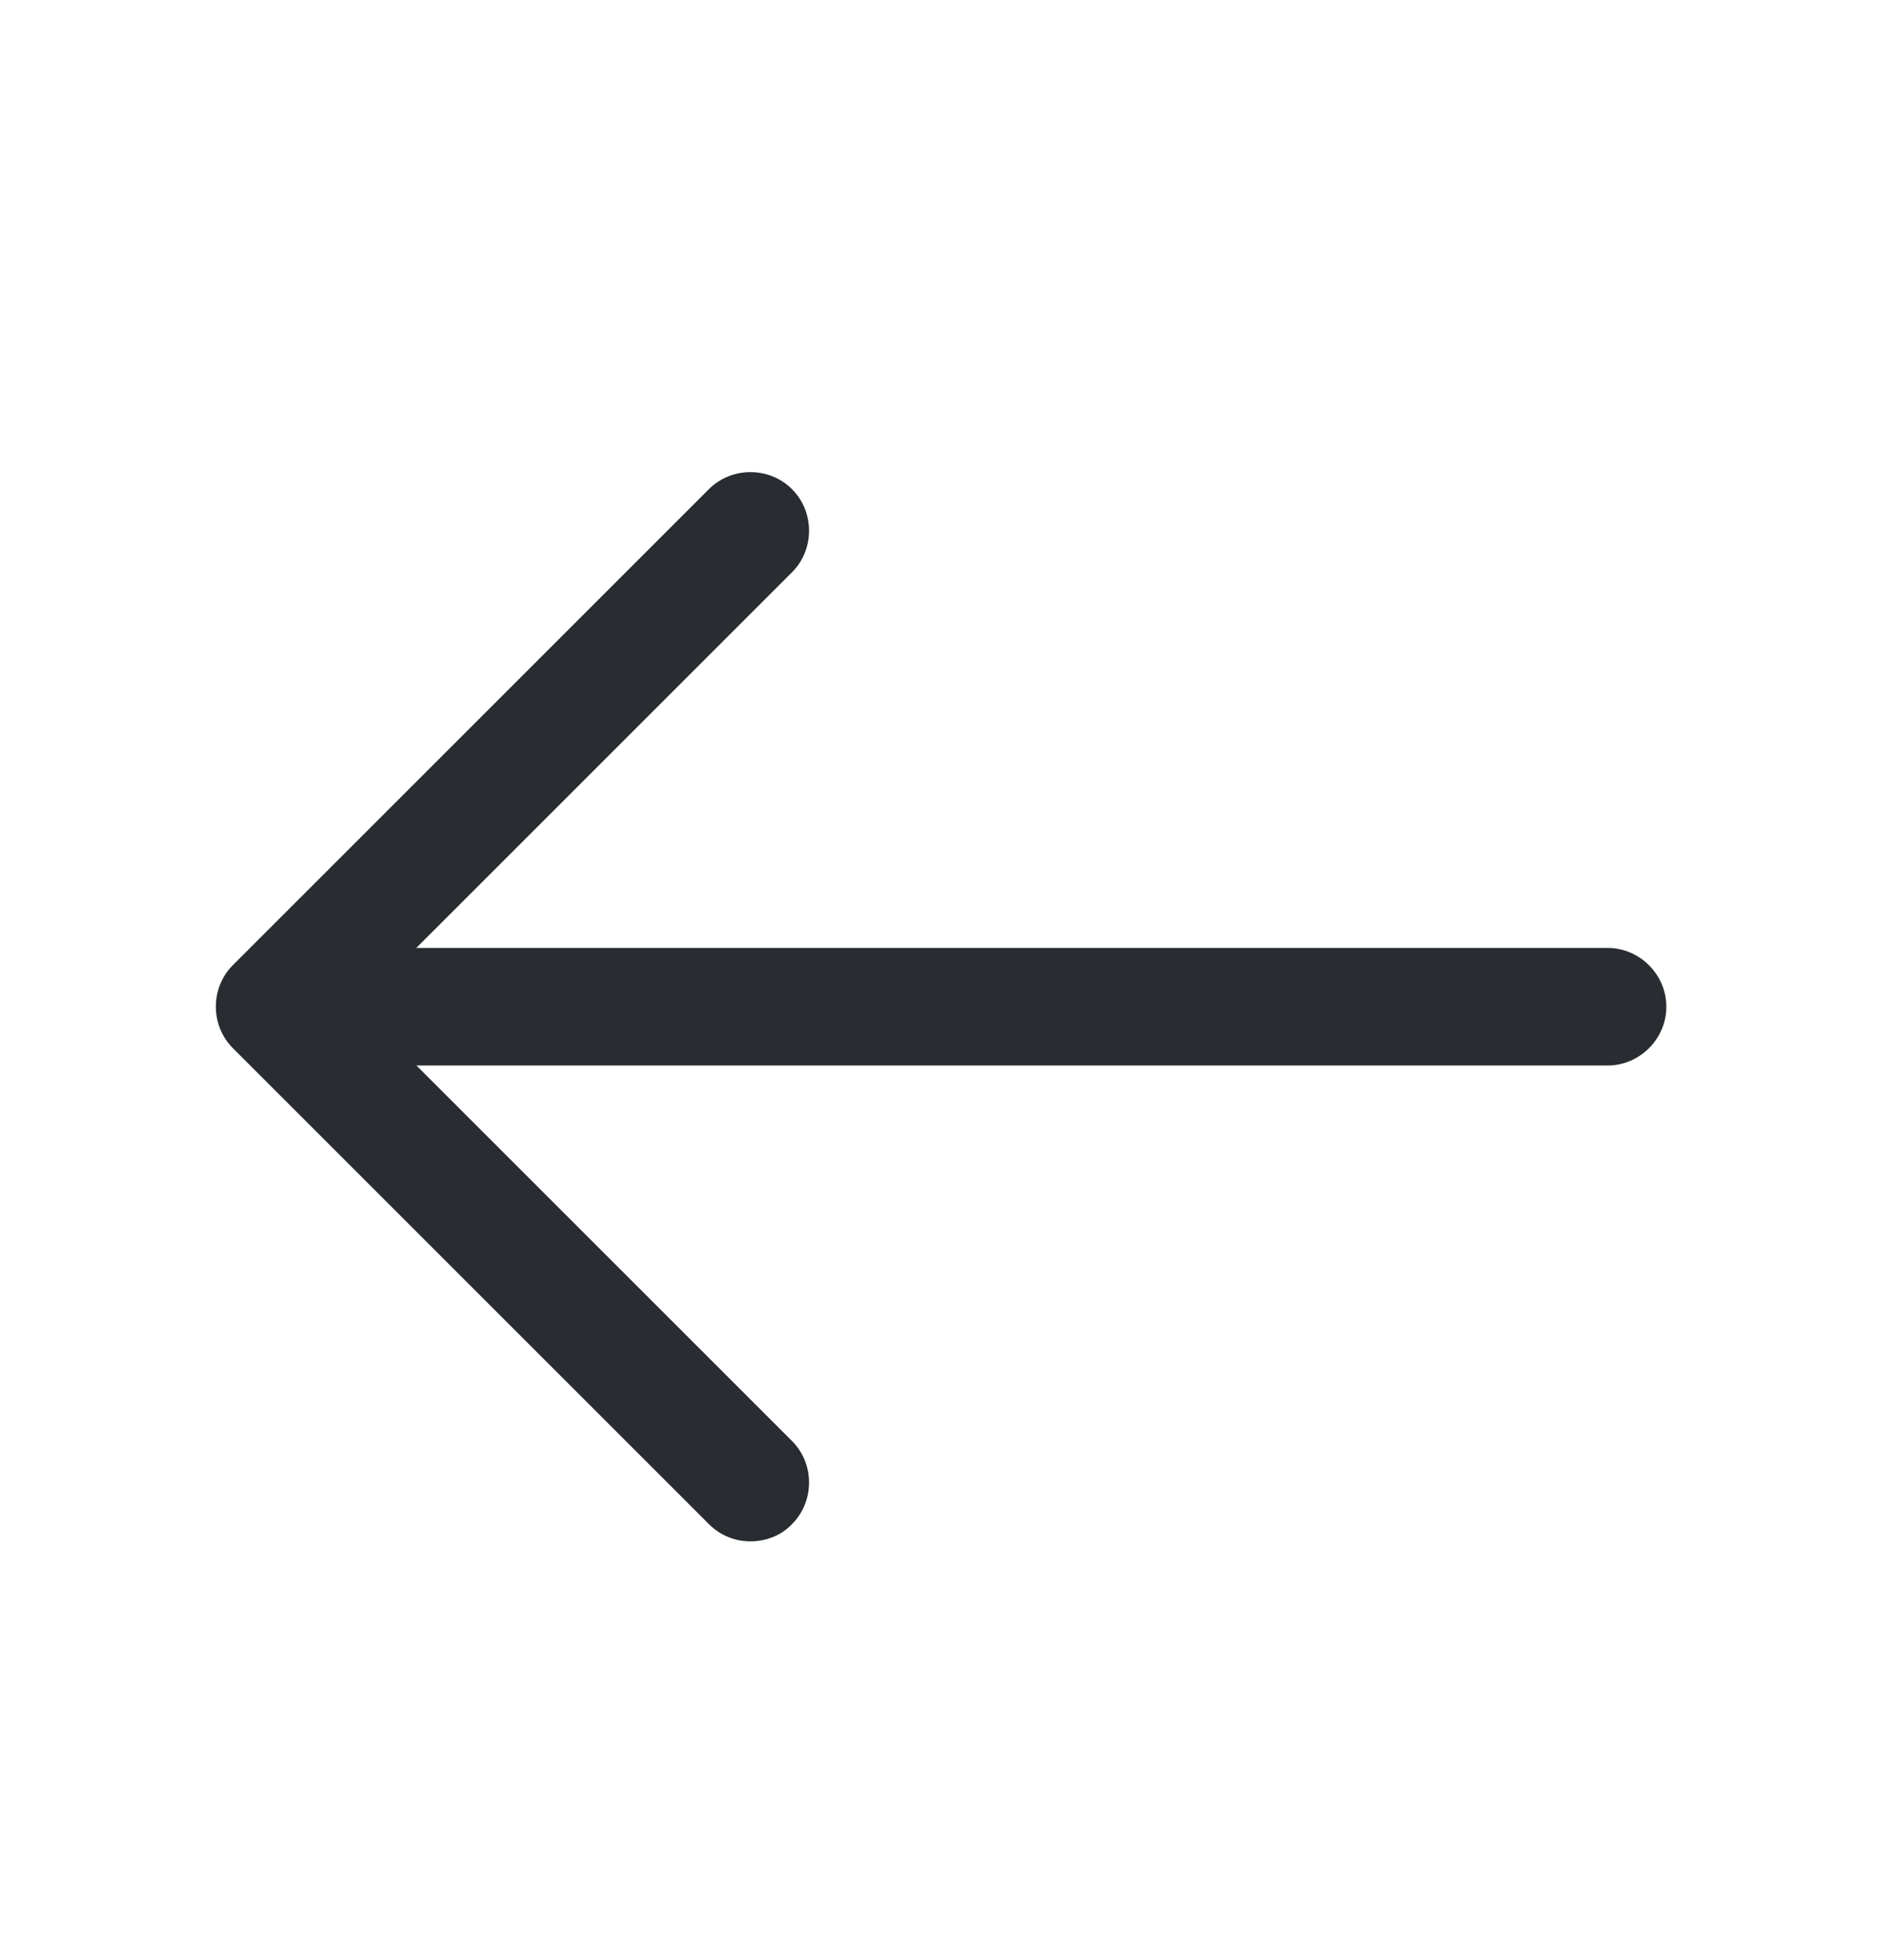 <svg width="24" height="25" viewBox="0 0 24 25" fill="none" xmlns="http://www.w3.org/2000/svg">
<path d="M9.57 19.659C9.38 19.659 9.19 19.589 9.04 19.439L2.97 13.369C2.68 13.079 2.68 12.599 2.97 12.309L9.04 6.239C9.33 5.949 9.81 5.949 10.1 6.239C10.39 6.529 10.39 7.009 10.1 7.299L4.56 12.839L10.1 18.379C10.39 18.669 10.39 19.149 10.1 19.439C9.96 19.589 9.76 19.659 9.57 19.659Z" fill="#292D32"/>
<path d="M20.5 13.59H3.67C3.26 13.59 2.92 13.25 2.92 12.84C2.92 12.43 3.26 12.09 3.67 12.09H20.5C20.91 12.09 21.25 12.43 21.25 12.84C21.25 13.25 20.91 13.59 20.5 13.59Z" fill="#292D32"/>
</svg>
